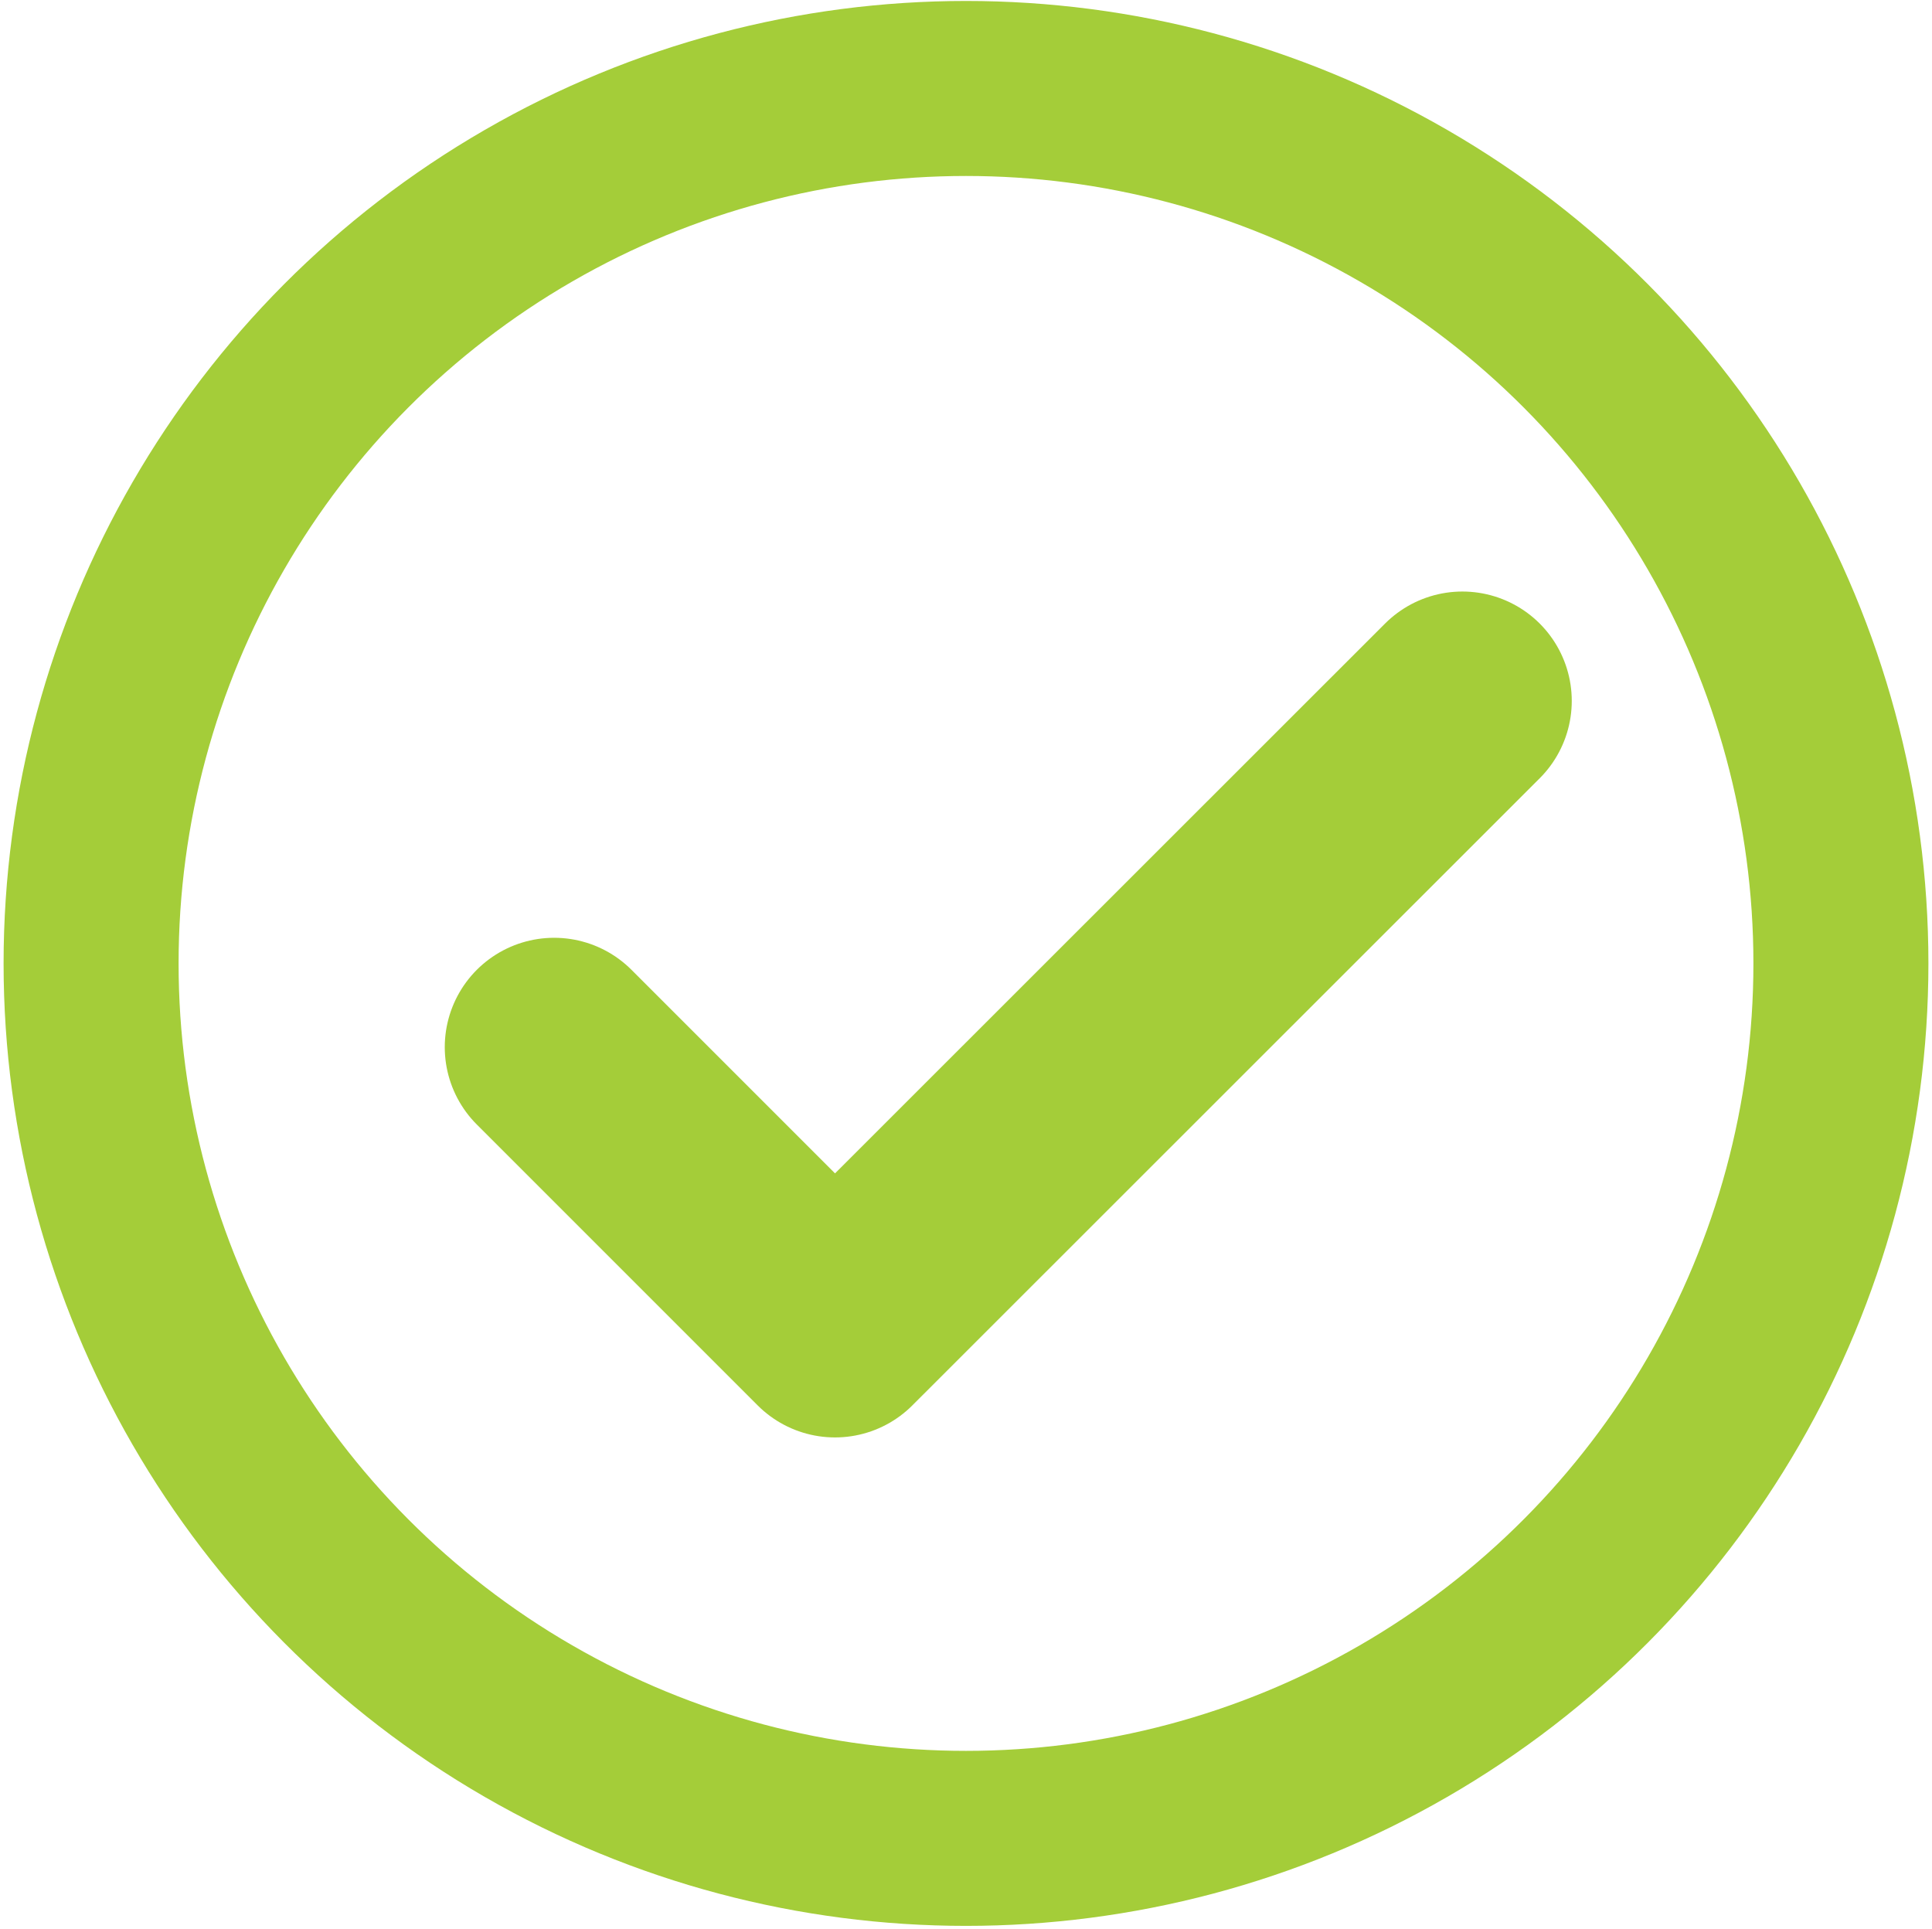 <?xml version="1.0" encoding="utf-8"?>
<!-- Generator: Adobe Illustrator 24.3.0, SVG Export Plug-In . SVG Version: 6.00 Build 0)  -->
<svg version="1.1" id="Warstwa_1" xmlns="http://www.w3.org/2000/svg" xmlns:xlink="http://www.w3.org/1999/xlink" x="0px" y="0px"
	 viewBox="0 0 736 734.9" style="enable-background:new 0 0 736 734.9;" xml:space="preserve">
<style type="text/css">
	.st0{fill:none;stroke:#A4CD39;stroke-width:83.333;stroke-linecap:round;stroke-linejoin:round;stroke-miterlimit:133.333;}
	.st1{fill:none;stroke:#A4CD39;stroke-width:66.667;stroke-miterlimit:133.333;}
</style>
<path class="st0" d="M211.1,398.9l107,107l239-238.9"/>
<circle class="st1" cx="368" cy="367" r="333.3"/>
</svg>
